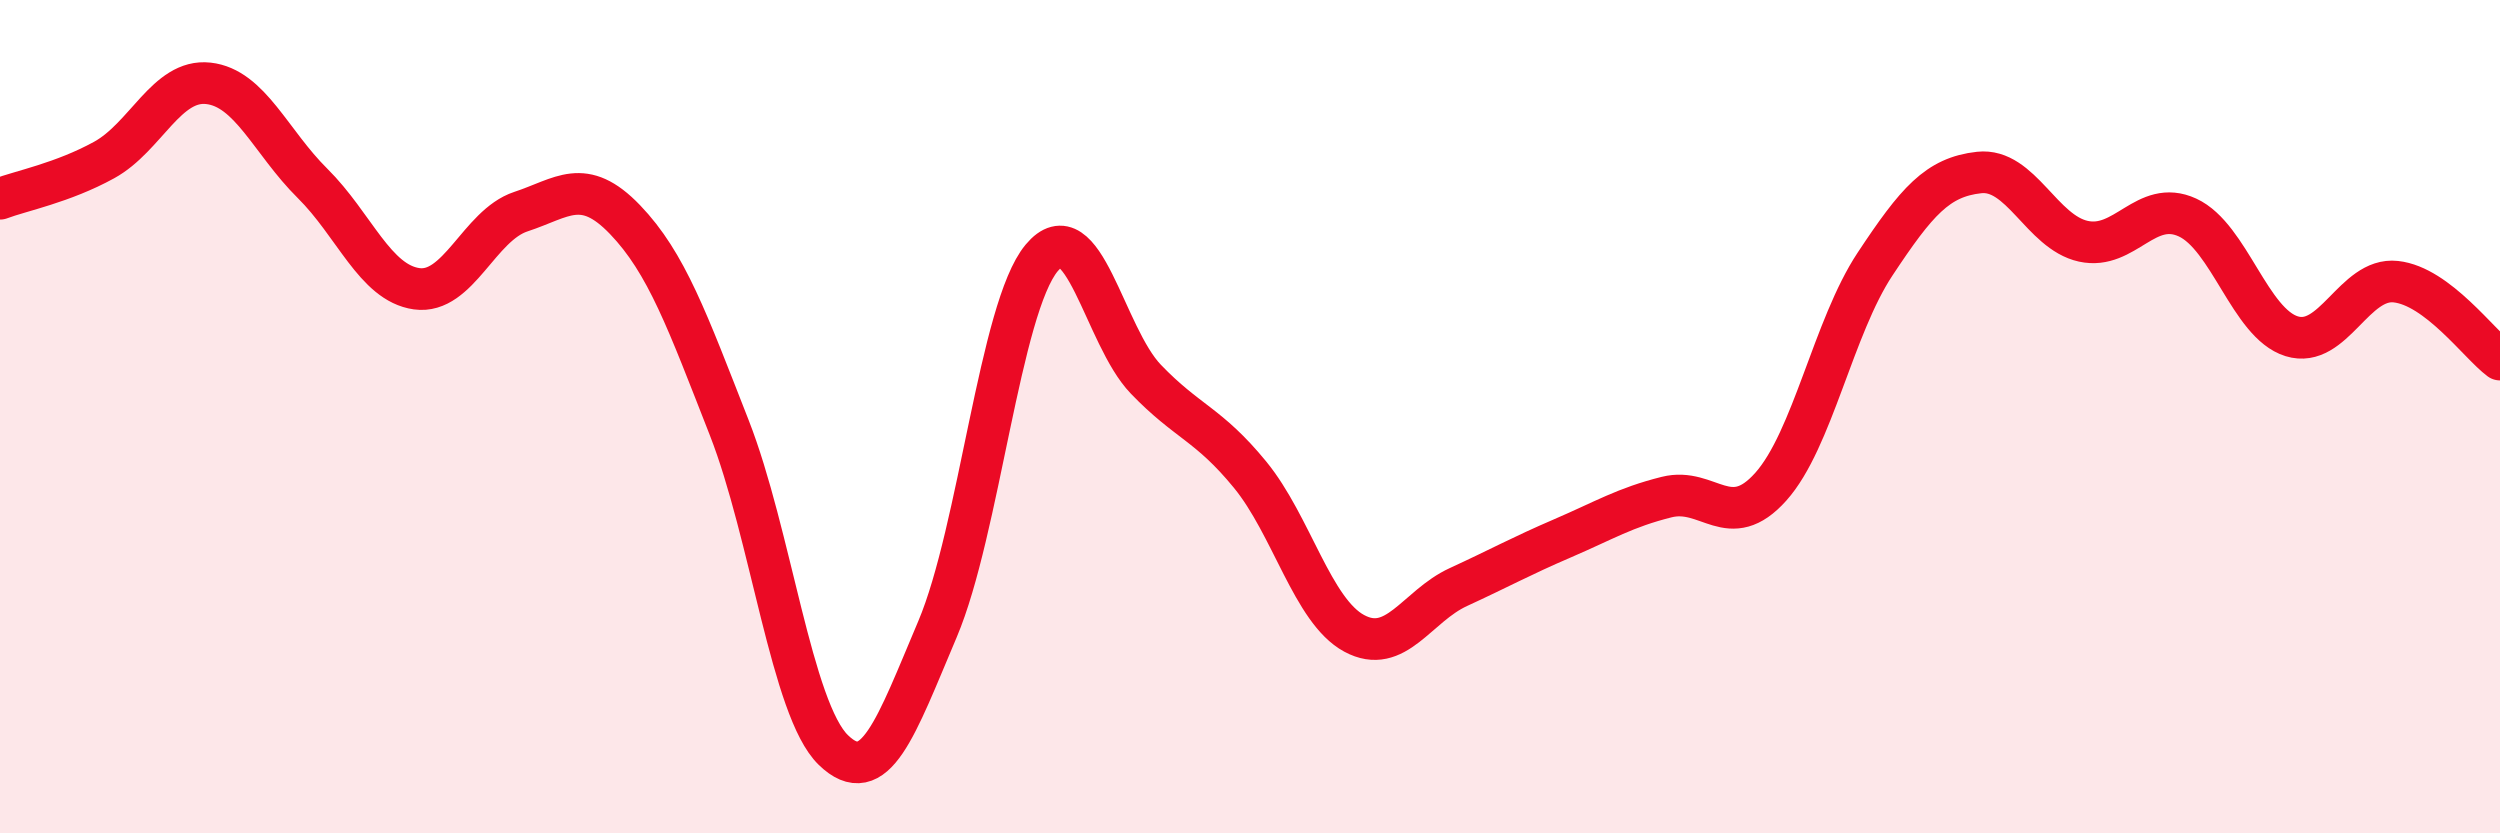 
    <svg width="60" height="20" viewBox="0 0 60 20" xmlns="http://www.w3.org/2000/svg">
      <path
        d="M 0,4.77 C 0.5,4.58 1.5,4.39 2.5,3.84 C 3.5,3.29 4,1.89 5,2 C 6,2.11 6.5,3.41 7.5,4.4 C 8.5,5.39 9,6.79 10,6.93 C 11,7.07 11.5,5.41 12.5,5.08 C 13.5,4.75 14,4.23 15,5.27 C 16,6.31 16.5,7.71 17.5,10.26 C 18.5,12.81 19,17.03 20,18 C 21,18.97 21.5,17.46 22.5,15.1 C 23.5,12.74 24,7.39 25,6.19 C 26,4.99 26.5,8.06 27.5,9.1 C 28.5,10.14 29,10.17 30,11.39 C 31,12.61 31.5,14.66 32.5,15.2 C 33.5,15.74 34,14.55 35,14.09 C 36,13.63 36.5,13.35 37.5,12.92 C 38.5,12.49 39,12.18 40,11.93 C 41,11.68 41.5,12.8 42.5,11.68 C 43.5,10.56 44,7.85 45,6.34 C 46,4.83 46.5,4.25 47.5,4.14 C 48.5,4.03 49,5.57 50,5.79 C 51,6.01 51.5,4.76 52.5,5.22 C 53.5,5.68 54,7.76 55,8.07 C 56,8.38 56.5,6.65 57.5,6.76 C 58.5,6.87 59.5,8.26 60,8.63L60 20L0 20Z"
        fill="#EB0A25"
        opacity="0.1"
        stroke-linecap="round"
        stroke-linejoin="round"
      />
      <path
        d="M 0,4.77 C 0.5,4.58 1.5,4.39 2.5,3.84 C 3.5,3.29 4,1.89 5,2 C 6,2.11 6.5,3.41 7.5,4.4 C 8.5,5.39 9,6.79 10,6.93 C 11,7.07 11.5,5.41 12.5,5.08 C 13.5,4.75 14,4.23 15,5.27 C 16,6.31 16.5,7.71 17.5,10.26 C 18.5,12.81 19,17.03 20,18 C 21,18.97 21.5,17.46 22.5,15.1 C 23.5,12.74 24,7.39 25,6.19 C 26,4.99 26.5,8.06 27.5,9.1 C 28.5,10.14 29,10.17 30,11.39 C 31,12.61 31.5,14.66 32.5,15.2 C 33.5,15.74 34,14.55 35,14.09 C 36,13.63 36.5,13.35 37.5,12.92 C 38.5,12.49 39,12.18 40,11.93 C 41,11.68 41.5,12.8 42.5,11.68 C 43.5,10.56 44,7.85 45,6.34 C 46,4.83 46.5,4.25 47.5,4.14 C 48.5,4.03 49,5.57 50,5.79 C 51,6.01 51.5,4.76 52.5,5.22 C 53.5,5.68 54,7.76 55,8.07 C 56,8.38 56.5,6.65 57.5,6.76 C 58.5,6.87 59.5,8.26 60,8.63"
        stroke="#EB0A25"
        stroke-width="1"
        fill="none"
        stroke-linecap="round"
        stroke-linejoin="round"
      />
    </svg>
  